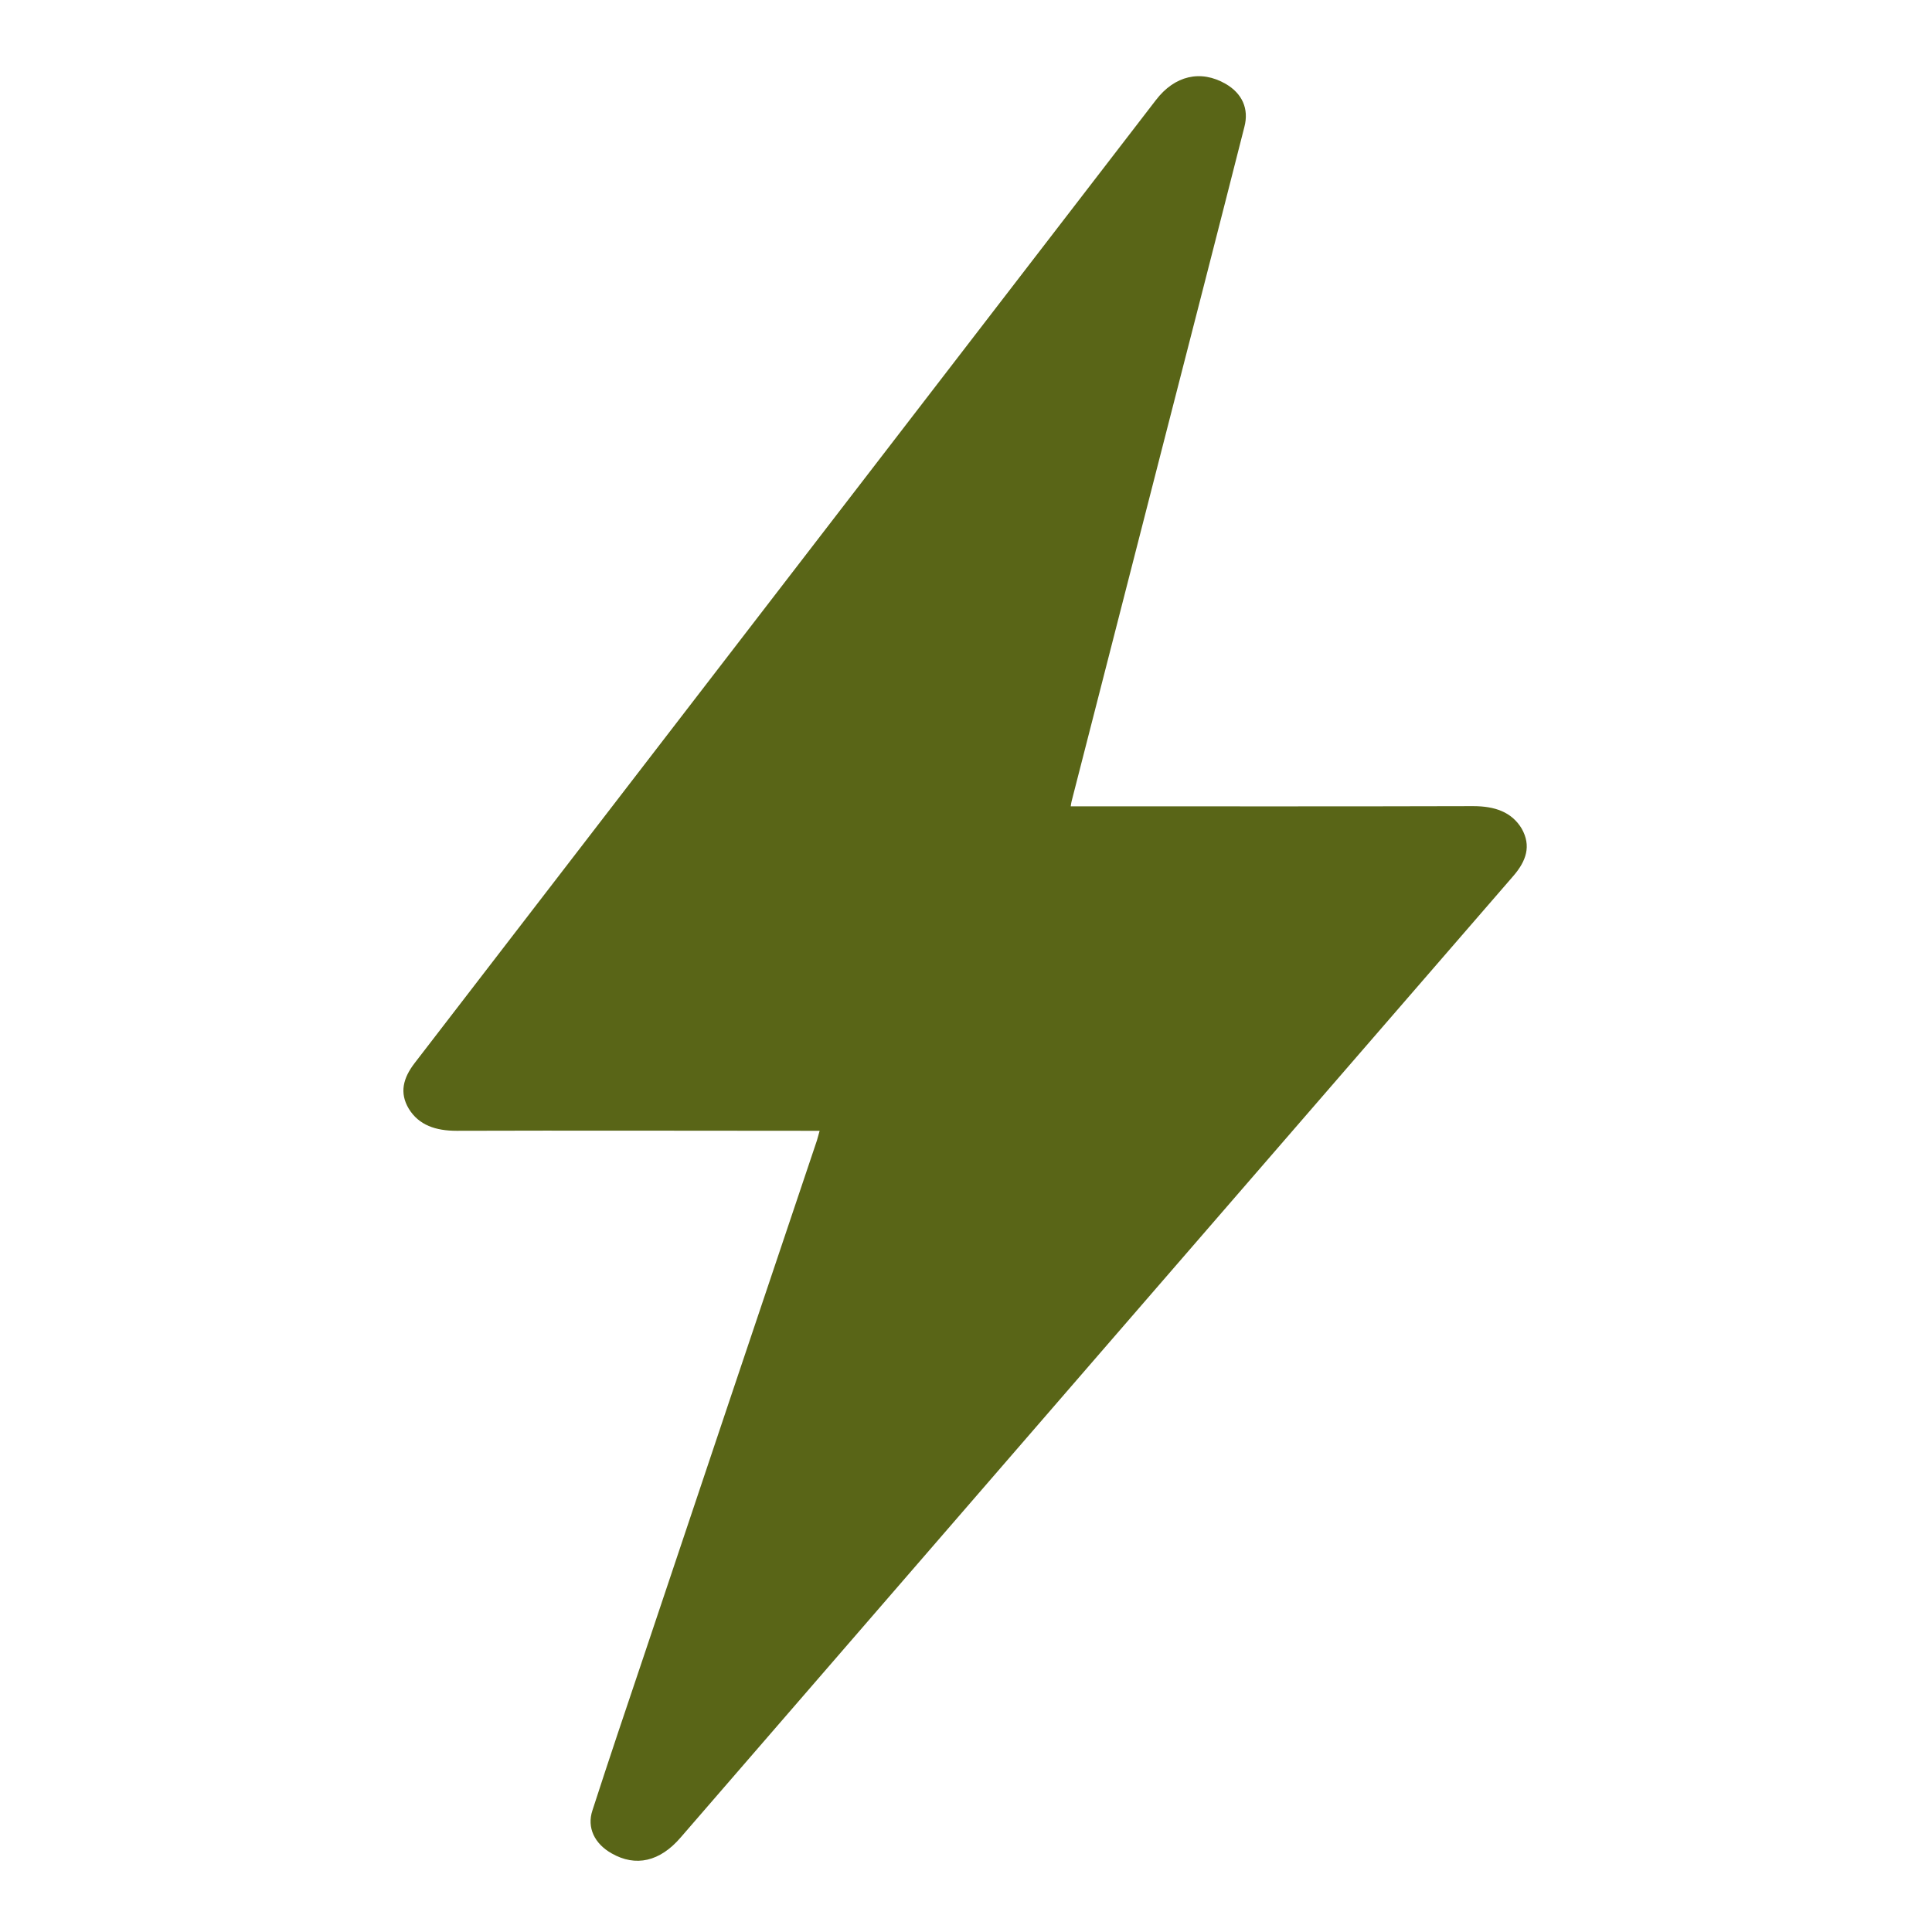 <?xml version="1.0" encoding="UTF-8"?>
<!-- Generator: Adobe Illustrator 16.0.0, SVG Export Plug-In . SVG Version: 6.00 Build 0)  -->
<svg xmlns="http://www.w3.org/2000/svg" xmlns:xlink="http://www.w3.org/1999/xlink" version="1.1" id="Layer_1" x="0px" y="0px" width="400px" height="400px" viewBox="0 0 400 400" xml:space="preserve">
<path fill="#596517" d="M221.681,166.942h3.174c26.7,0,53.439,0.039,80.14-0.039c4.45,0,7.972,1.18,10.061,4.663  c2.013,3.579,0.929,6.694-1.702,9.751c-57.503,66.345-114.967,132.748-172.431,199.111c-4.276,4.992-9.306,6.153-14.298,3.289  c-3.502-1.974-5.166-5.301-3.967-8.899c3.405-10.525,6.965-21.09,10.506-31.576c11.957-35.717,23.972-71.434,35.968-107.111  c0.193-0.619,0.329-1.199,0.561-2.013h-2.98c-24.049,0-48.099-0.077-72.188,0c-4.314,0-7.778-1.16-9.868-4.527  c-2.031-3.366-1.161-6.423,1.18-9.48c51.157-66.441,102.313-132.94,153.47-199.382c3.889-5.089,9.268-6.346,14.452-3.367  c3.405,1.974,4.876,5.146,3.87,8.939c-5.572,21.96-11.222,43.881-16.853,65.822c-6.308,24.572-12.596,49.183-18.902,73.735  C221.797,166.149,221.759,166.419,221.681,166.942"></path>
</svg>
